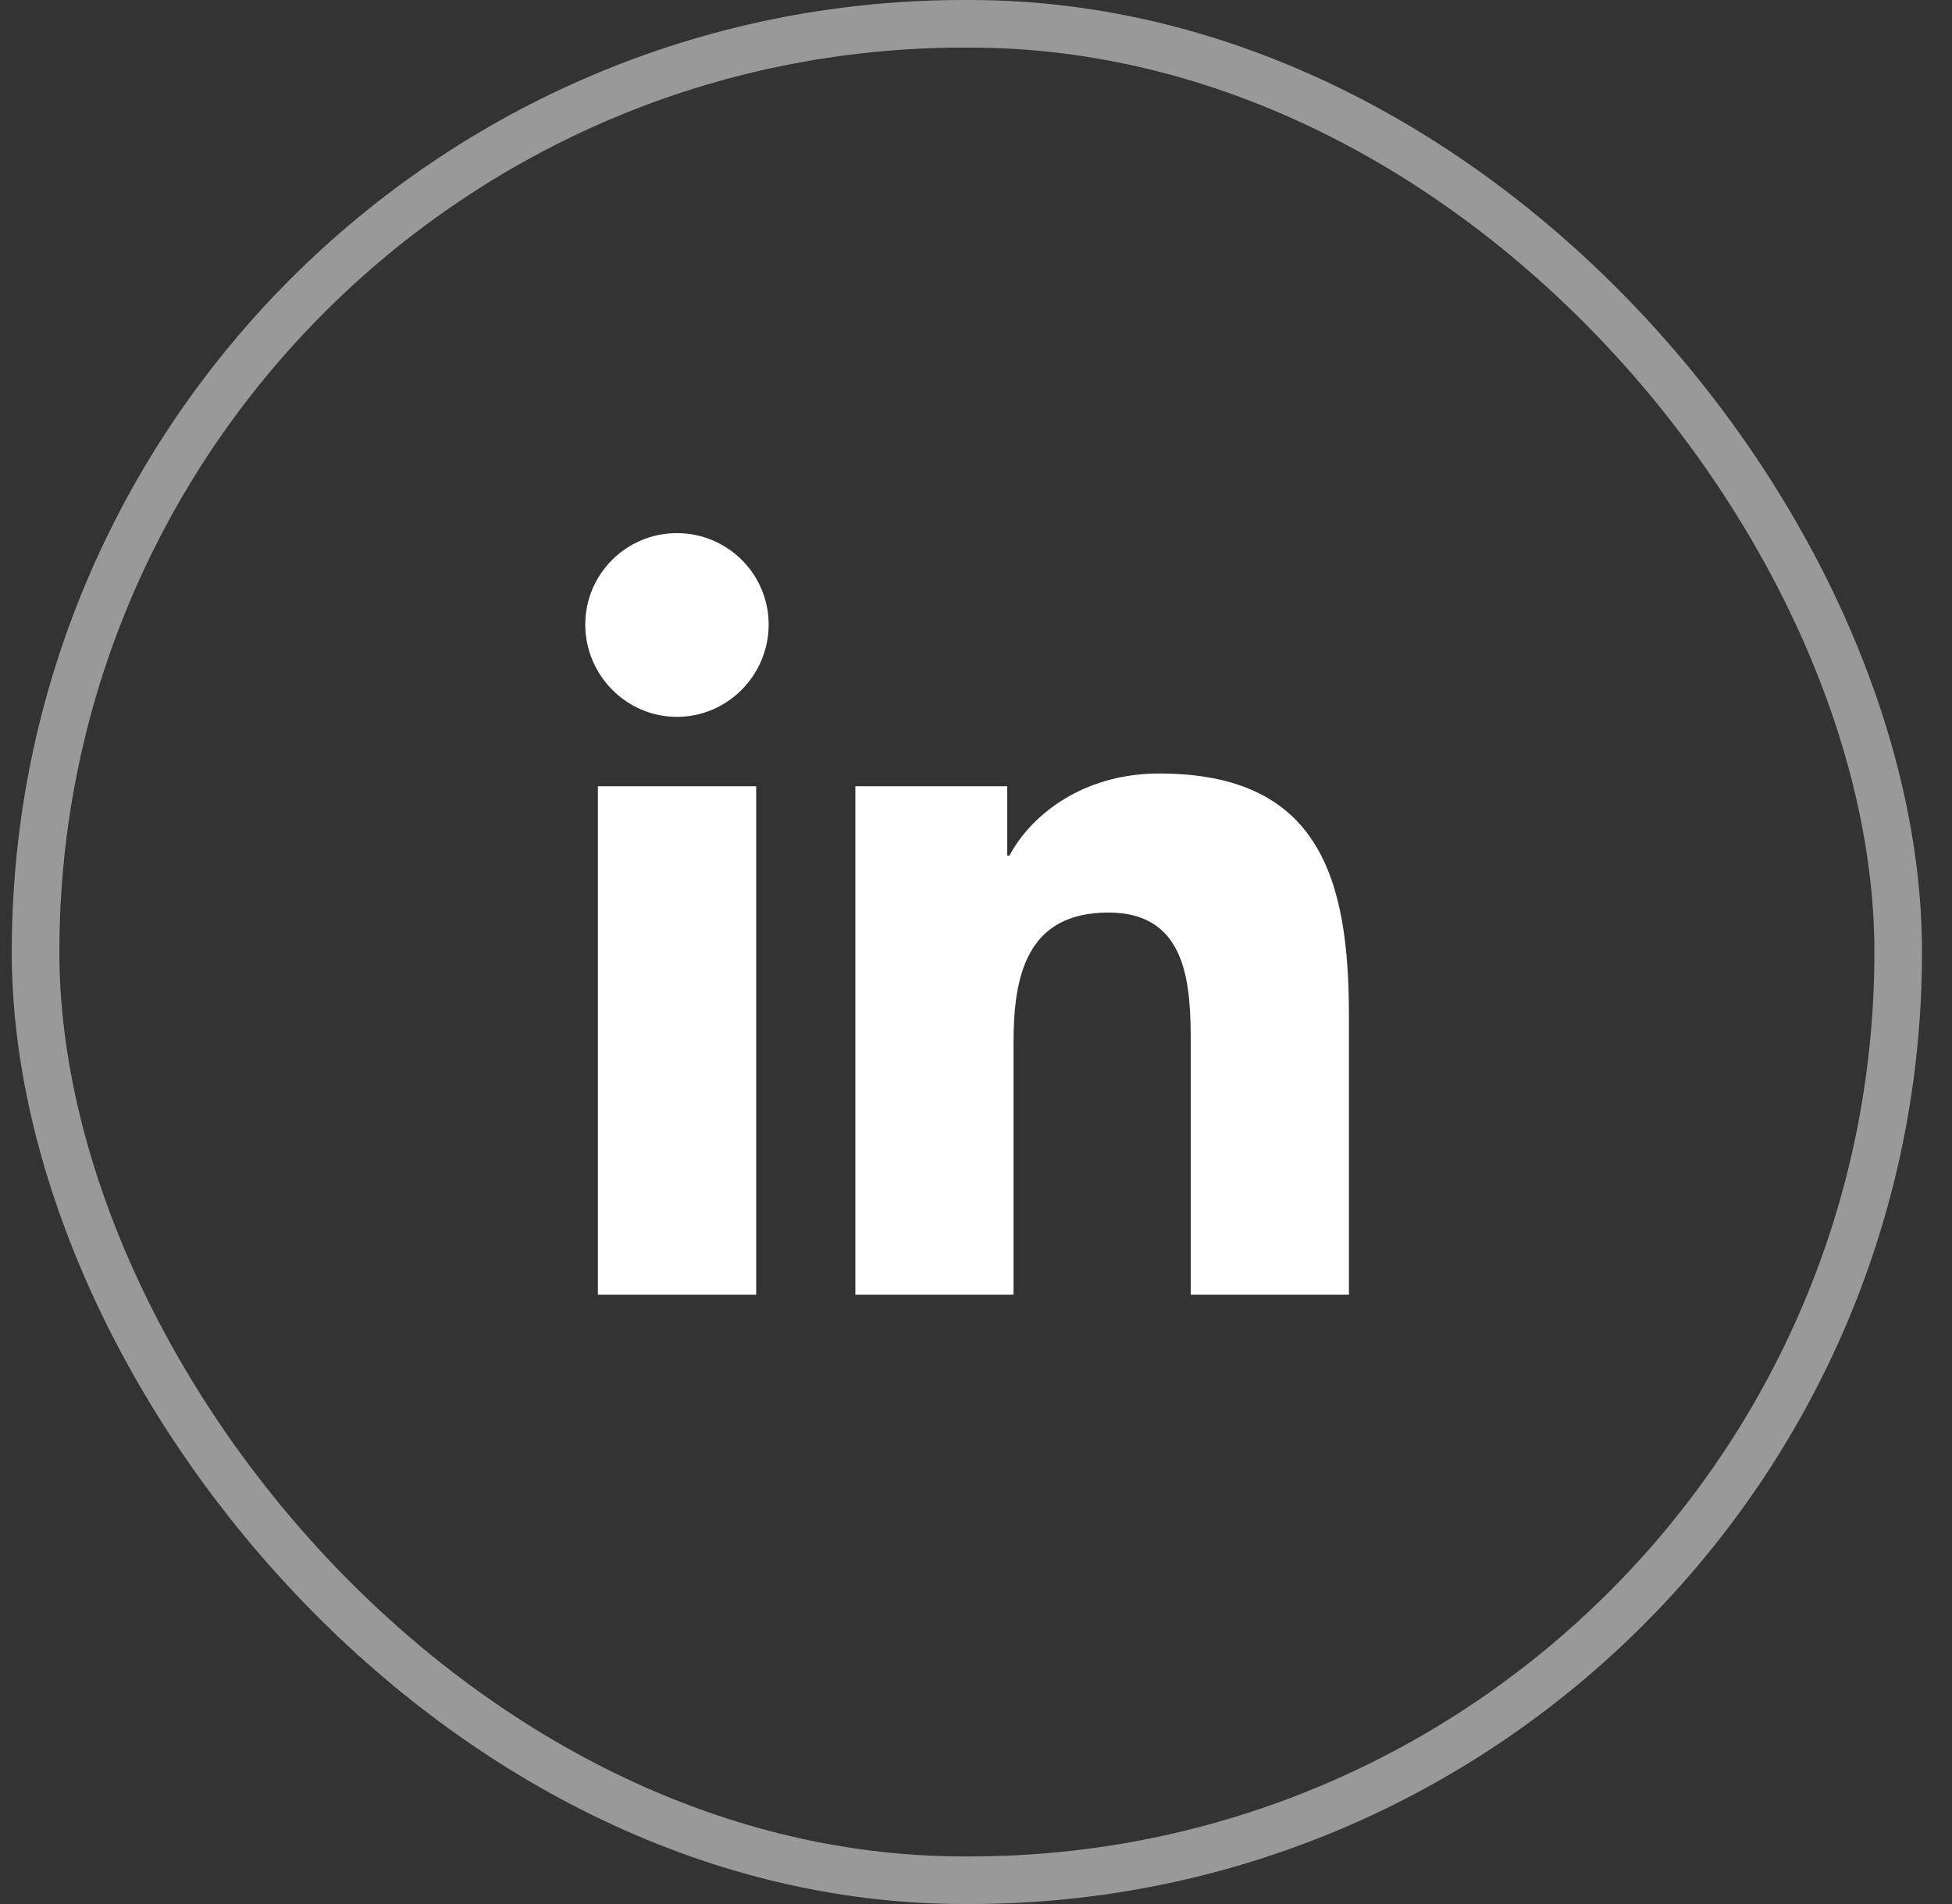 <?xml version="1.0" encoding="UTF-8"?>
<svg width="41px" height="40px" viewBox="0 0 41 40" version="1.1" xmlns="http://www.w3.org/2000/svg" xmlns:xlink="http://www.w3.org/1999/xlink">
    <rect x="0" y="0" width="41" height="40" fill="#333333" stroke="none"/>
    <title>382F9B5A-2319-45B6-9939-52EABBAA091F</title>
    <g id="Home-and-Services" stroke="none" stroke-width="1" fill="none" fill-rule="evenodd">
        <g id="DT-Homepage-1-1" transform="translate(-204, -6459)">
            <g id="footer-dark-DT" transform="translate(0, 6016)">
                <g id="info" transform="translate(100, 218)">
                    <g id="social" transform="translate(0, 225)">
                        <g id="linkedin-icon" transform="translate(104.247, 0)">
                            <path d="M15.636,27.2 L12.311,27.2 L12.311,16.518 L15.636,16.518 L15.636,27.2 Z M13.972,15.06 C12.908,15.06 12.046,14.182 12.046,13.121 C12.046,12.06 12.908,11.2 13.972,11.2 C15.035,11.2 15.898,12.06 15.898,13.121 C15.898,14.182 15.035,15.06 13.972,15.06 Z M28.083,27.2 L24.764,27.2 L24.764,22 C24.764,20.761 24.739,19.171 23.035,19.171 C21.306,19.171 21.041,20.518 21.041,21.911 L21.041,27.2 L17.719,27.2 L17.719,16.518 L20.909,16.518 L20.909,17.975 L20.956,17.975 C21.4,17.135 22.484,16.25 24.102,16.25 C27.468,16.25 28.086,18.461 28.086,21.332 L28.086,27.2 L28.083,27.2 Z" id="Shape" fill="#FFFFFF" fill-rule="nonzero"></path>
                            <rect id="circle" stroke="#999999" x="0.5" y="0.5" width="39.123" height="39" rx="19.5"></rect>
                        </g>
                    </g>
                </g>
            </g>
        </g>
    </g>
</svg>